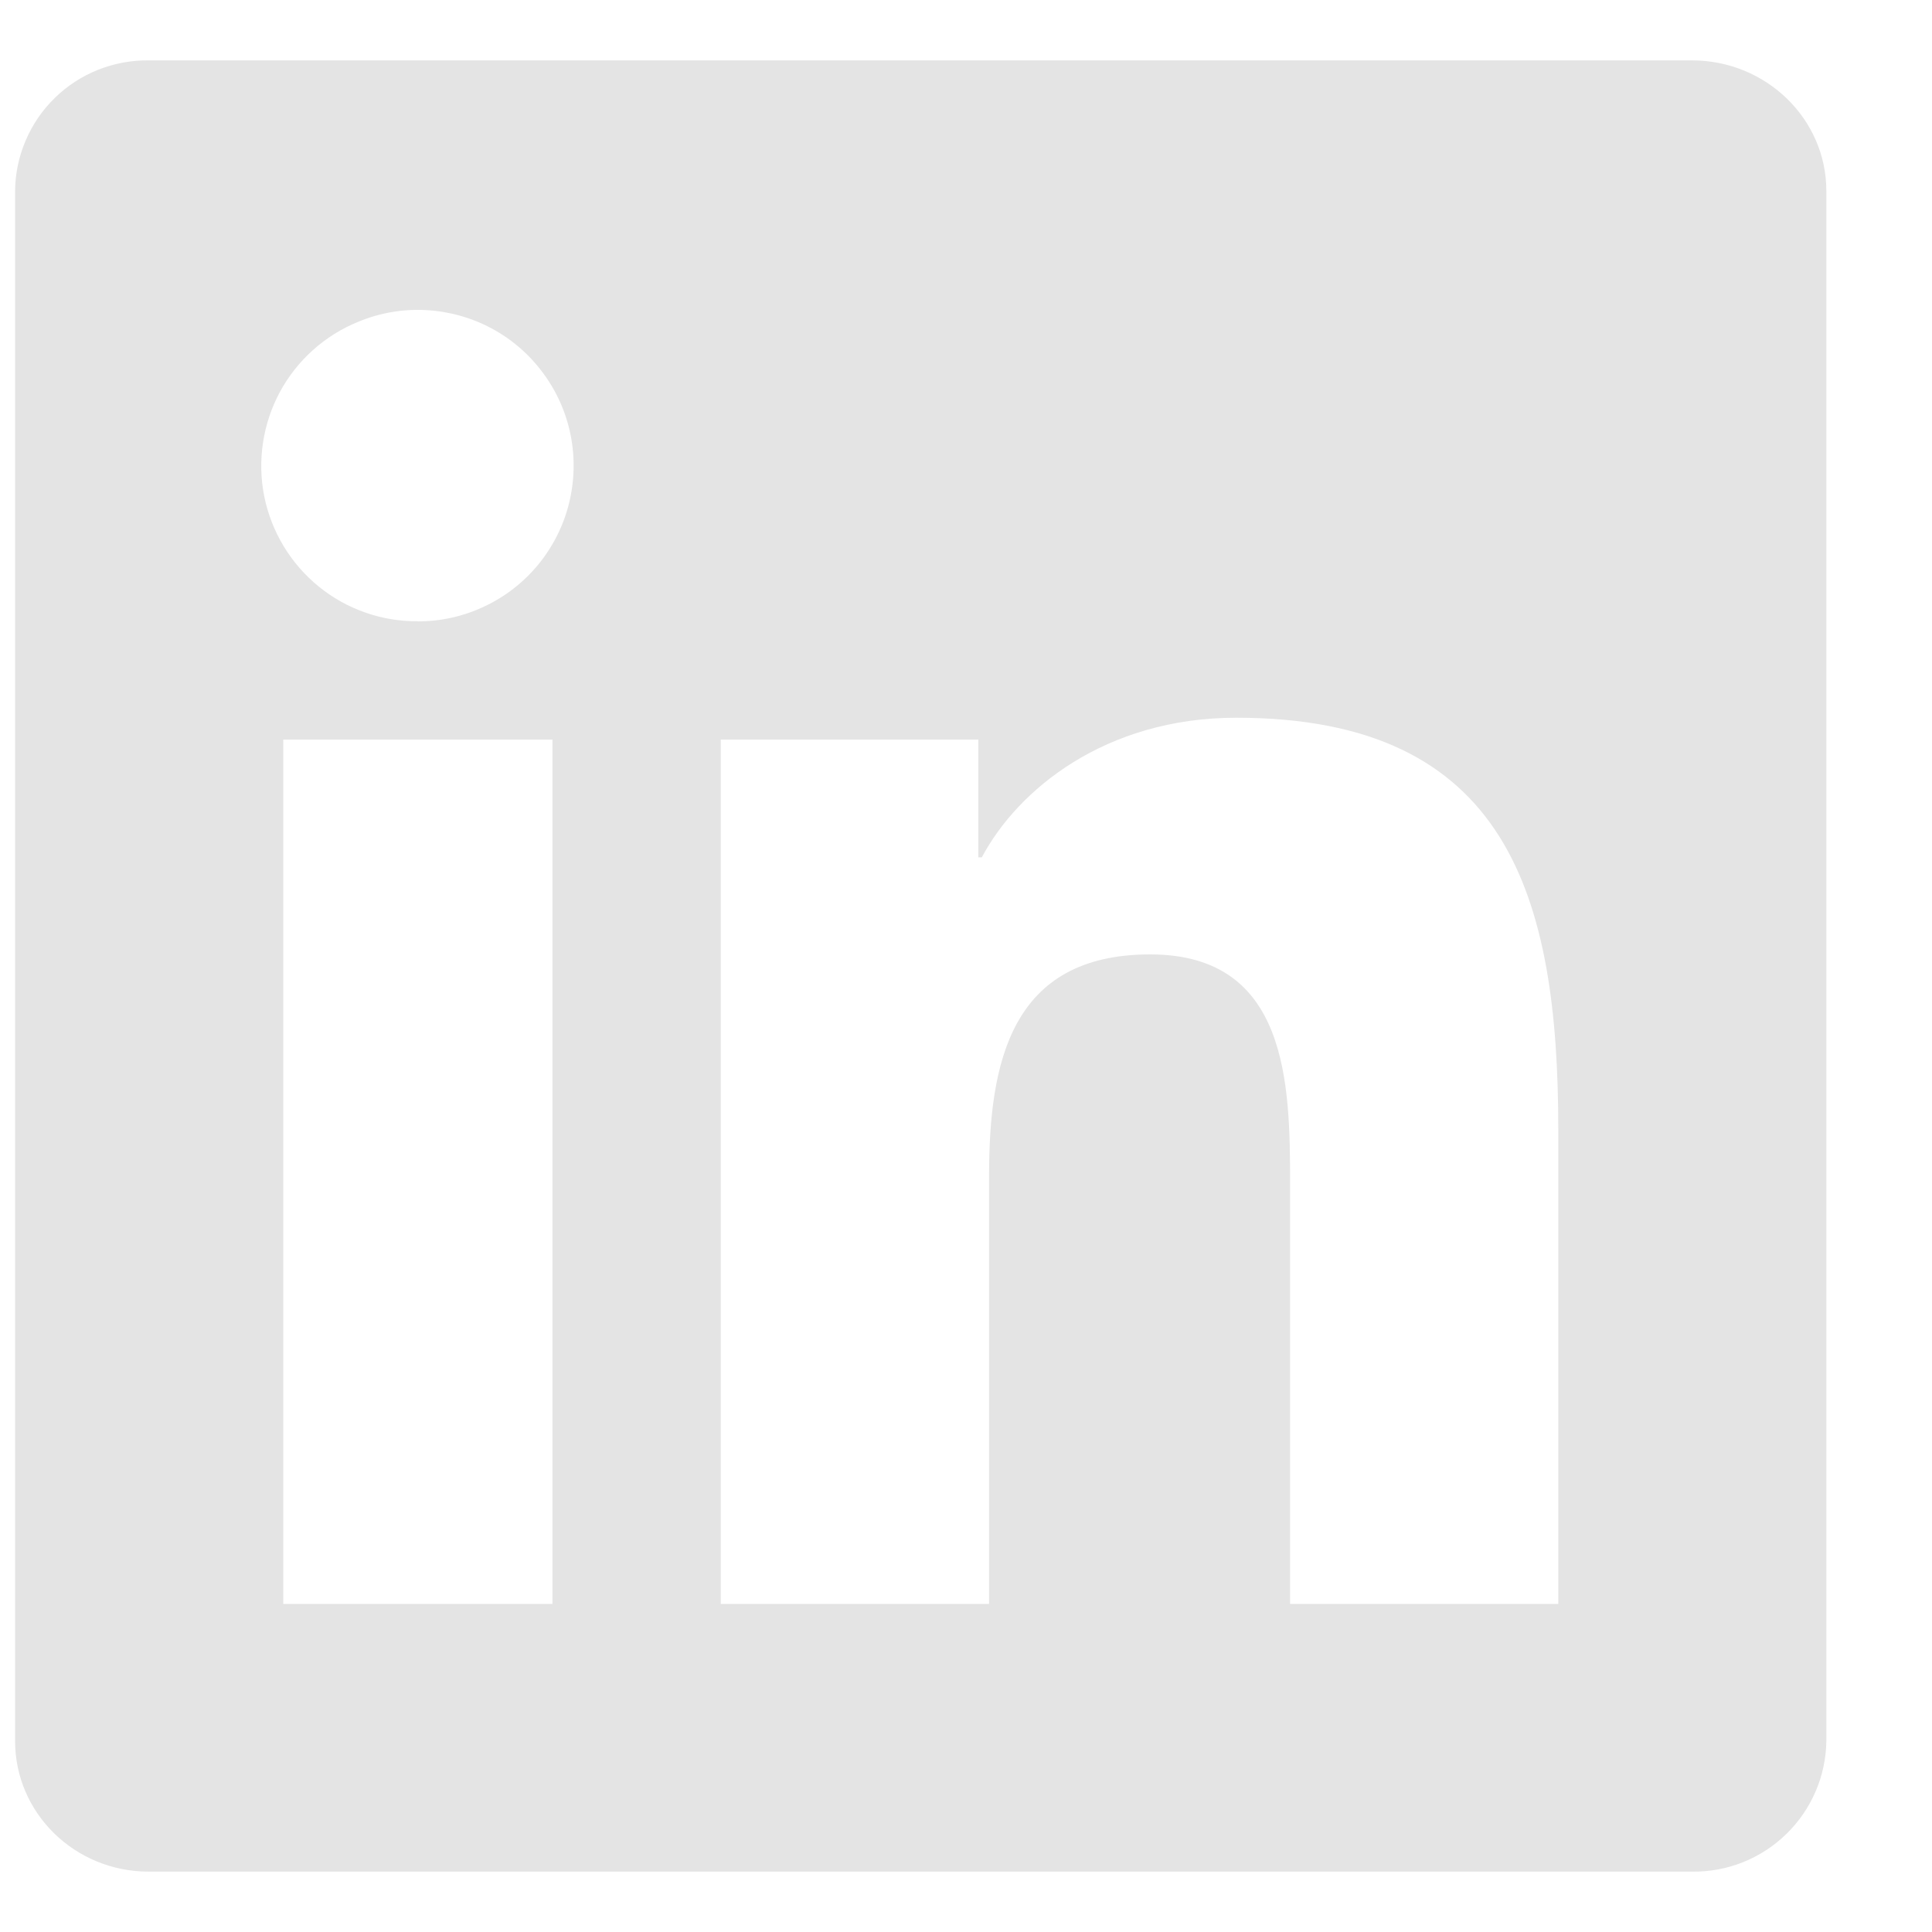 <svg width="16" height="16" viewBox="0 0 16 16" fill="none" xmlns="http://www.w3.org/2000/svg">
<path d="M12.904 13.283H10.684V9.801C10.684 8.971 10.666 7.904 9.525 7.904C8.367 7.904 8.191 8.806 8.191 9.741V13.283H5.969V6.125H8.102V7.1H8.131C8.43 6.538 9.155 5.944 10.239 5.944C12.489 5.944 12.905 7.426 12.905 9.354V13.283H12.904ZM3.462 5.145C3.163 5.148 2.871 5.046 2.639 4.857C2.406 4.667 2.247 4.403 2.188 4.109C2.13 3.815 2.176 3.51 2.318 3.246C2.461 2.982 2.691 2.776 2.969 2.664C3.145 2.591 3.335 2.558 3.526 2.568C3.716 2.578 3.902 2.629 4.07 2.719C4.238 2.809 4.384 2.935 4.497 3.089C4.611 3.242 4.689 3.418 4.726 3.605C4.763 3.792 4.758 3.985 4.712 4.17C4.666 4.355 4.579 4.527 4.458 4.675C4.337 4.822 4.185 4.941 4.012 5.022C3.84 5.104 3.652 5.146 3.461 5.146L3.462 5.145ZM4.575 13.283H2.346V6.125H4.575V13.283ZM14.016 0.5H1.232C1.089 0.498 0.946 0.525 0.812 0.578C0.679 0.631 0.557 0.71 0.454 0.811C0.351 0.911 0.269 1.031 0.213 1.163C0.156 1.295 0.126 1.438 0.125 1.581V14.419C0.125 15.016 0.62 15.5 1.231 15.5H14.014C14.304 15.504 14.585 15.392 14.793 15.189C15.001 14.987 15.121 14.71 15.125 14.419V1.581C15.125 0.984 14.625 0.5 14.012 0.5H14.016Z" fill="#E4E4E4"/>
</svg>
